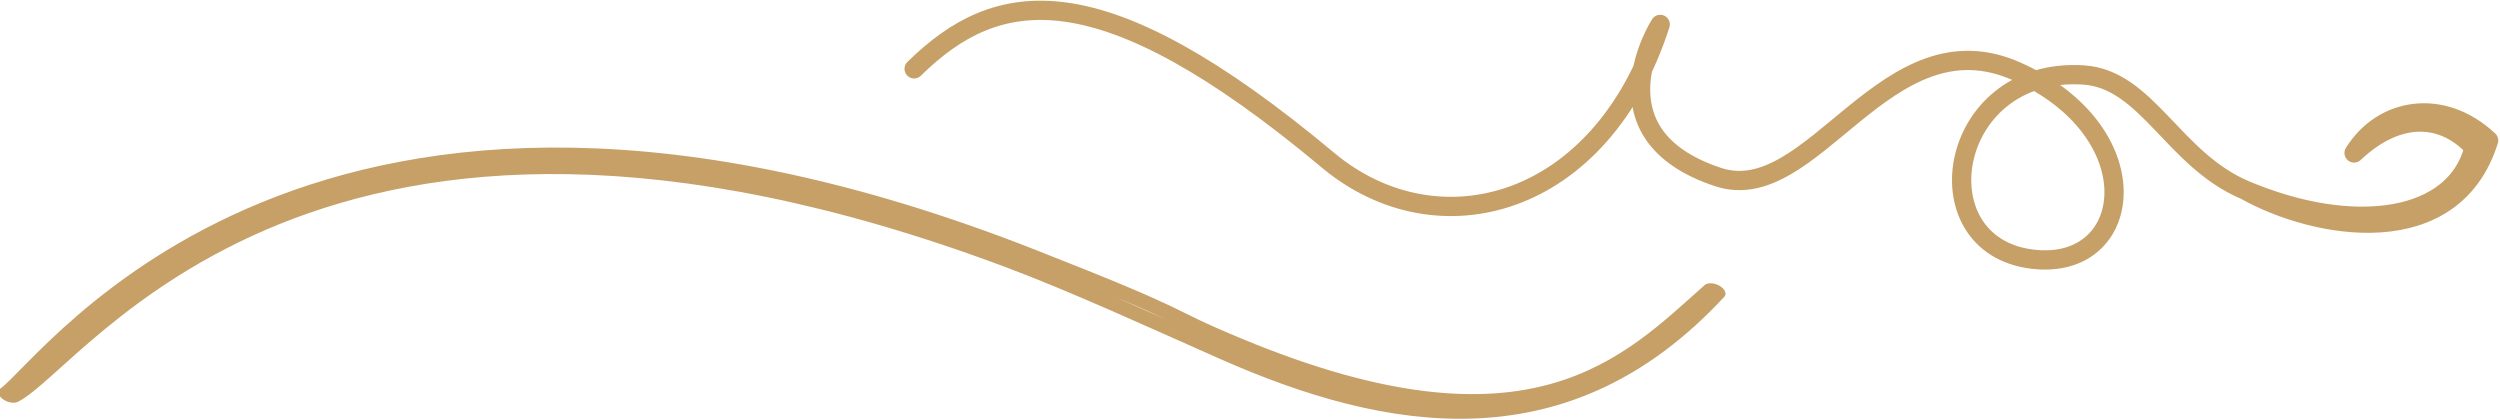 <?xml version="1.0" encoding="UTF-8" standalone="no"?>
<!DOCTYPE svg PUBLIC "-//W3C//DTD SVG 1.1//EN" "http://www.w3.org/Graphics/SVG/1.1/DTD/svg11.dtd">
<svg width="100%" height="100%" viewBox="0 0 904 152" version="1.1" xmlns="http://www.w3.org/2000/svg" xmlns:xlink="http://www.w3.org/1999/xlink" xml:space="preserve" xmlns:serif="http://www.serif.com/" style="fill-rule:evenodd;clip-rule:evenodd;stroke-linecap:round;stroke-linejoin:round;stroke-miterlimit:1.5;">
    <g transform="matrix(1,0,0,1,-669.517,-809.517)">
        <g transform="matrix(0.669,1.418,-1.418,0.669,1321.25,202.524)">
            <g id="vlnky-3" serif:id="vlnky 3">
                <g>
                    <g transform="matrix(0.474,0.881,0.881,-0.474,61.977,-73.191)">
                        <path d="M480.758,-14.502C454.382,-10.316 436.877,5.937 440.995,74.749C442.96,107.593 412.378,131.983 370.306,117.743C370.306,117.743 400.492,119.586 390.665,149.419C383.434,171.372 337.22,157.952 330.156,190.366C322.994,223.226 350.026,238.967 362.117,220.108C377.228,196.539 339.035,176.21 321.694,203.139C313.745,215.48 325.105,231.398 320.897,248.862C314.471,275.534 297.683,292.219 281.623,285.497C279.707,275.645 284.853,266.582 299.082,264.001C286.726,263.004 276.63,272.793 278.336,287.237C304.235,296.177 318.543,267.561 320.897,248.862" style="fill:none;stroke:rgb(198,160,103);stroke-width:4.44px;"/>
                    </g>
                    <g transform="matrix(0.684,0.73,1.213,-1.137,-249.568,498.03)">
                        <path d="M403.984,189.054C391.23,195.921 293.813,207.379 290.466,310.744C290.138,320.851 291.282,333.226 291.948,343.484C293.545,368.054 285.346,392.353 237.08,403.615C259.248,396.847 290.277,389.779 289,345C288.643,332.475 287.333,339.148 287.466,313.744C288.02,207.617 393.984,193.054 403.984,189.054Z" style="fill:none;stroke:rgb(198,160,103);stroke-width:3.24px;"/>
                    </g>
                </g>
            </g>
        </g>
    </g>
</svg>

